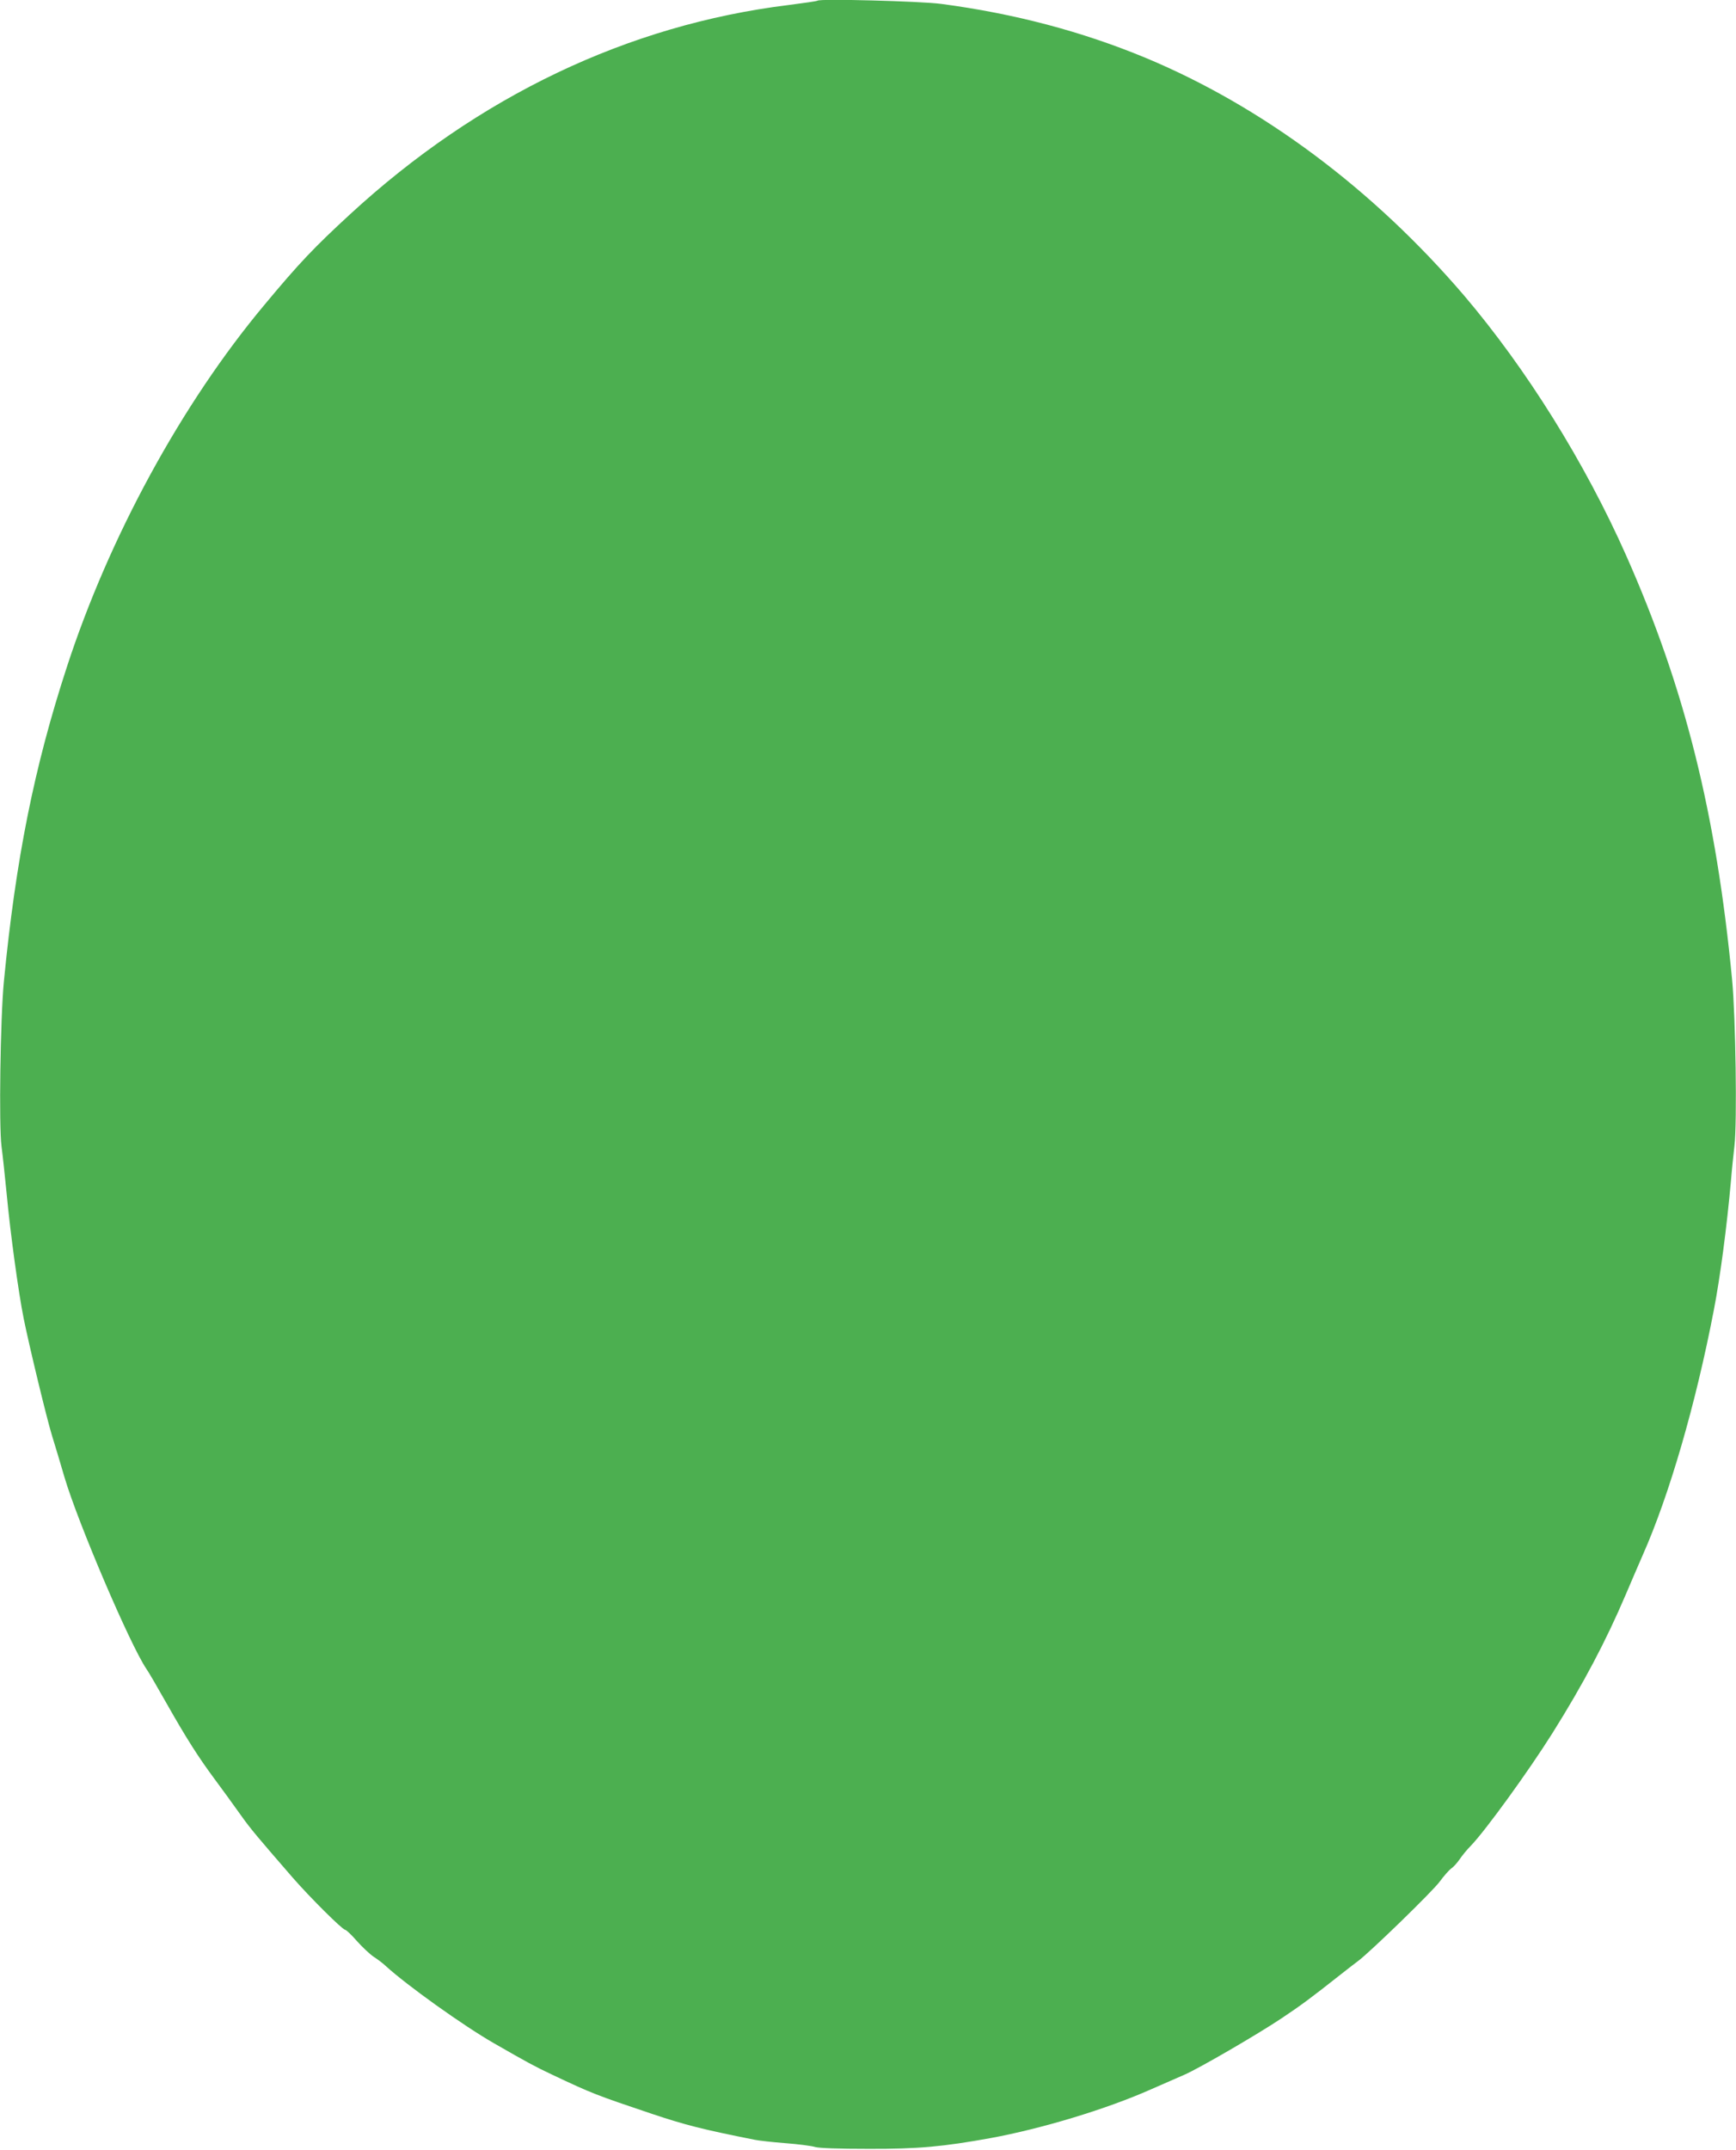 <?xml version="1.0" standalone="no"?>
<!DOCTYPE svg PUBLIC "-//W3C//DTD SVG 20010904//EN"
 "http://www.w3.org/TR/2001/REC-SVG-20010904/DTD/svg10.dtd">
<svg version="1.0" xmlns="http://www.w3.org/2000/svg"
 width="1034pt" height="1280pt" viewBox="0 0 1034 1280"
 preserveAspectRatio="xMidYMid meet">
<g transform="translate(0,1280) scale(0.1,-0.1)"
fill="#4caf50" stroke="none">
<path d="M4869 12796 c-2 -3 -80 -14 -173 -26 -956 -118 -1847 -543 -2610
-1245 -215 -198 -303 -290 -511 -540 -492 -588 -925 -1382 -1178 -2160 -194
-595 -303 -1140 -374 -1870 -21 -220 -30 -858 -14 -980 6 -44 20 -173 31 -286
22 -235 70 -584 101 -739 34 -168 135 -586 168 -695 17 -55 51 -167 75 -250
80 -271 390 -996 487 -1140 12 -16 67 -111 123 -210 115 -203 187 -316 281
-443 70 -94 82 -112 165 -227 52 -73 94 -123 304 -365 104 -119 295 -309 312
-310 6 0 38 -30 70 -67 32 -36 77 -78 99 -93 22 -14 54 -38 70 -53 125 -115
466 -359 650 -464 197 -113 239 -136 345 -186 237 -112 261 -121 594 -233 198
-66 299 -92 611 -154 23 -5 104 -14 180 -20 77 -6 158 -16 180 -23 26 -7 136
-11 320 -11 294 -1 443 13 725 64 305 56 692 173 955 290 77 34 166 73 199 87
84 36 432 238 579 336 120 80 176 122 351 260 43 34 91 71 106 82 72 54 447
418 486 473 25 34 56 69 69 78 12 8 34 32 49 54 14 21 44 58 68 82 85 88 342
442 484 668 184 293 319 548 439 830 29 69 74 172 99 230 159 358 317 903 424
1460 38 197 77 491 102 770 5 63 15 158 21 210 16 139 7 761 -14 985 -95 993
-282 1740 -630 2525 -247 557 -596 1115 -967 1551 -542 633 -1200 1124 -1895
1414 -381 158 -782 264 -1220 322 -123 16 -723 32 -736 19z"/>
</g>
</svg>
